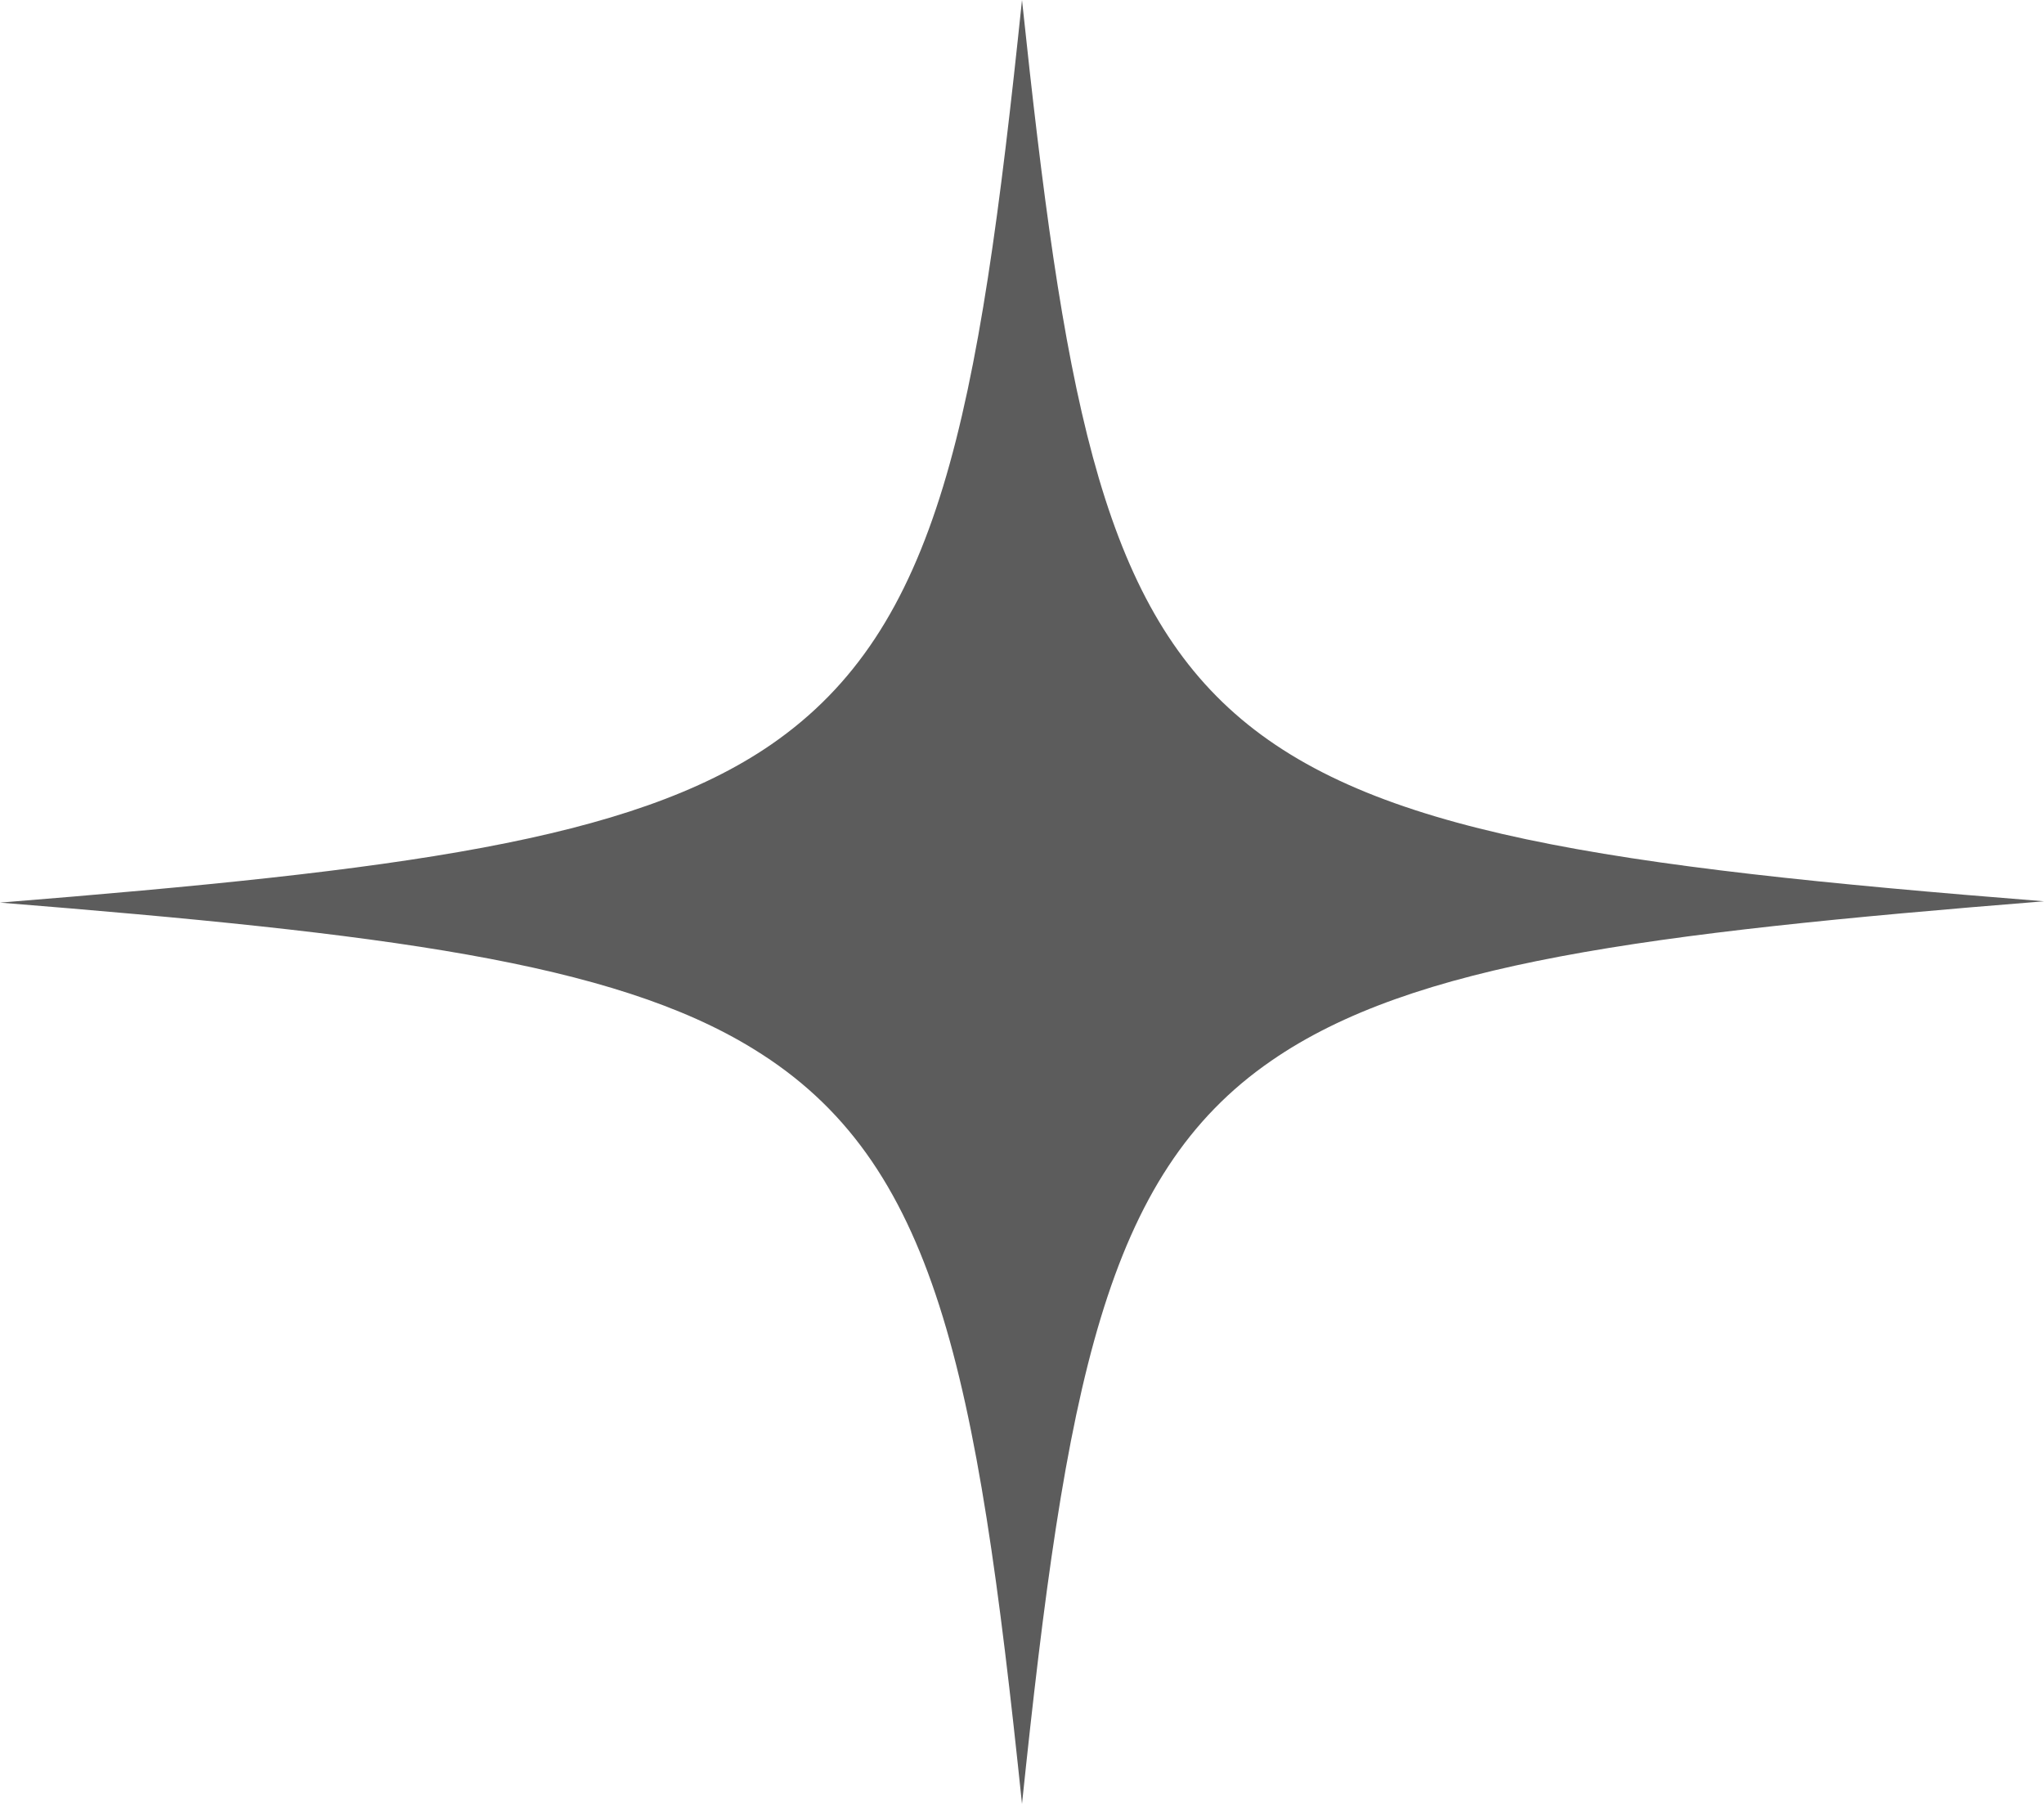 <?xml version="1.0" encoding="UTF-8"?> <svg xmlns="http://www.w3.org/2000/svg" width="34" height="30" viewBox="0 0 34 30" fill="none"> <path d="M34 14.989C27.331 15.524 23.499 16.016 21.147 17.641C18.382 19.544 17.727 23.029 17 30C16.248 22.773 15.569 19.309 12.538 17.448C10.185 15.994 6.378 15.524 0 15.011C6.645 14.476 10.501 13.984 12.829 12.381C15.618 10.456 16.273 6.992 17 0C17.679 6.436 18.285 9.879 20.541 11.867C22.796 13.856 26.725 14.412 34 14.989Z" fill="#5C5C5C"></path> </svg> 